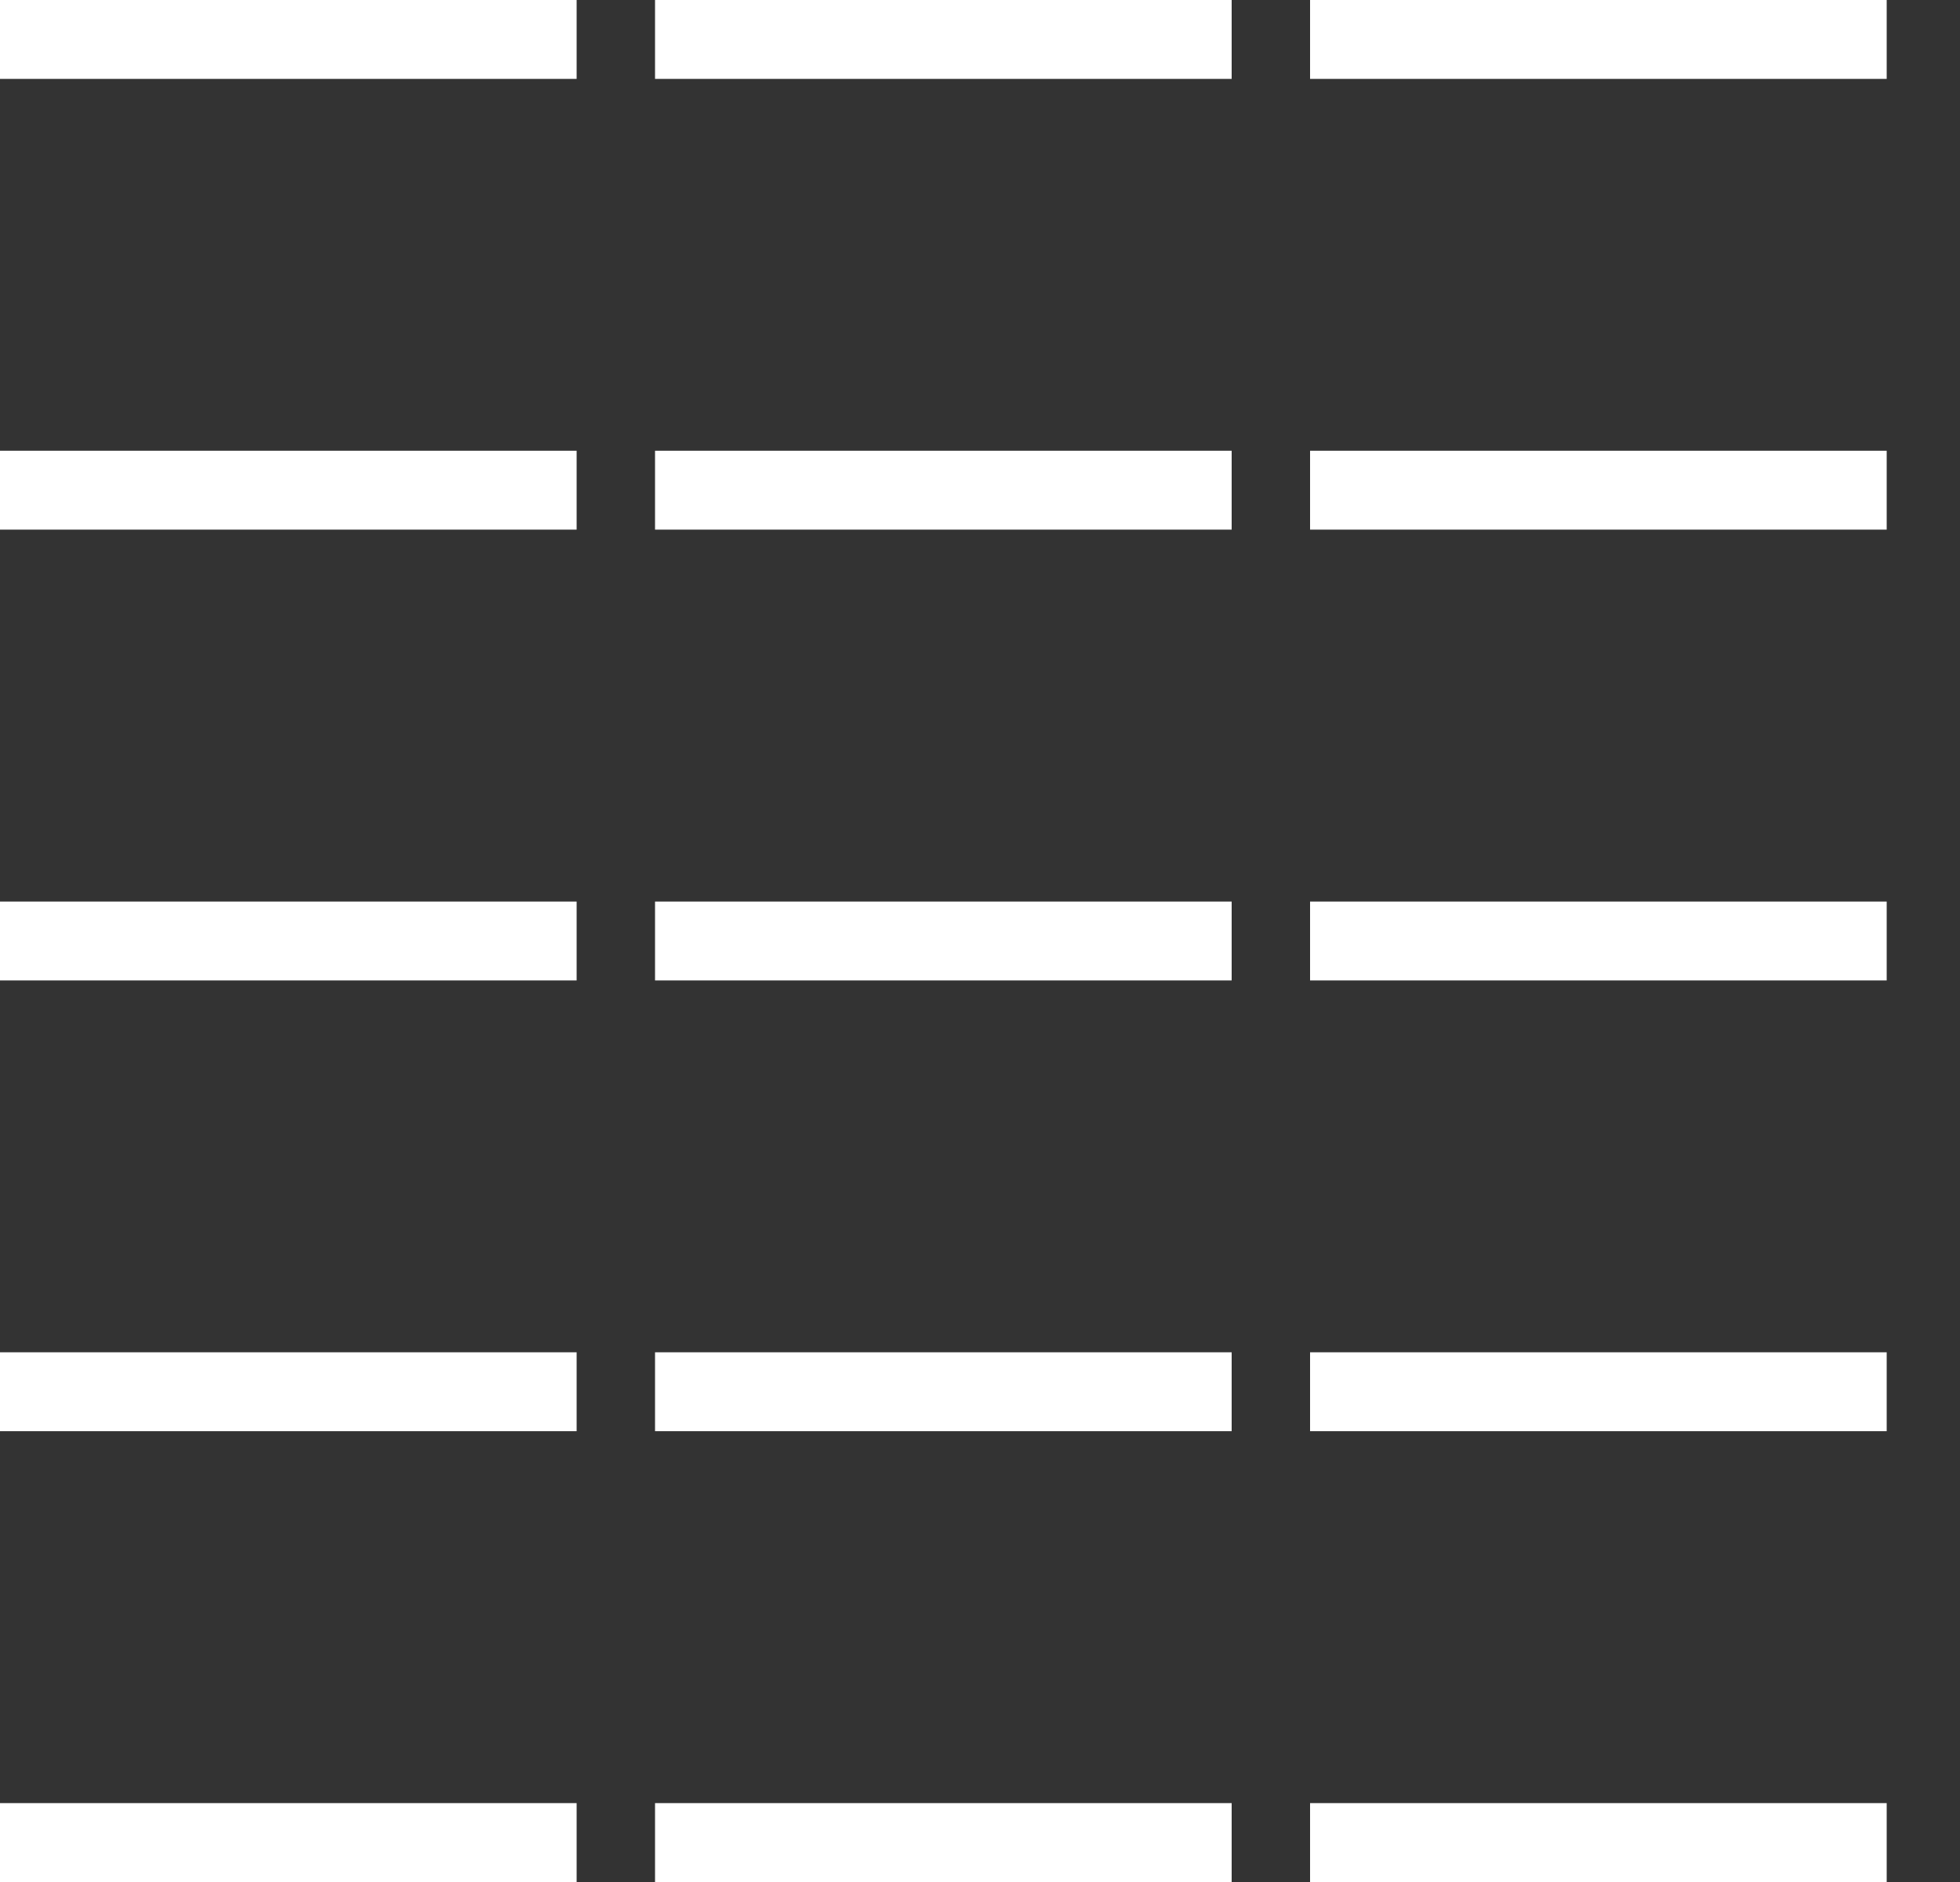 <svg width="25" height="24" viewBox="0 0 25 24" fill="none" xmlns="http://www.w3.org/2000/svg">
<rect x="0" y="0" width="25" height="24" fill="#333333" stroke="none"/>
<rect width="7.355" height="1.006" fill="white"/>
<rect x="8.355" width="7.355" height="1.006" fill="white"/>
<rect x="16.71" width="7.355" height="1.006" fill="white"/>
<rect y="5.748" width="7.355" height="1.006" fill="white"/>
<rect x="8.355" y="5.748" width="7.355" height="1.006" fill="white"/>
<rect x="16.71" y="5.748" width="7.355" height="1.006" fill="white"/>
<rect y="11.497" width="7.355" height="1.006" fill="white"/>
<rect x="8.355" y="11.497" width="7.355" height="1.006" fill="white"/>
<rect x="16.71" y="11.497" width="7.355" height="1.006" fill="white"/>
<rect y="17.245" width="7.355" height="1.006" fill="white"/>
<rect x="8.355" y="17.245" width="7.355" height="1.006" fill="white"/>
<rect x="16.71" y="17.245" width="7.355" height="1.006" fill="white"/>
<rect y="22.994" width="7.355" height="1.006" fill="white"/>
<rect x="8.355" y="22.994" width="7.355" height="1.006" fill="white"/>
<rect x="16.71" y="22.994" width="7.355" height="1.006" fill="white"/>
</svg>
